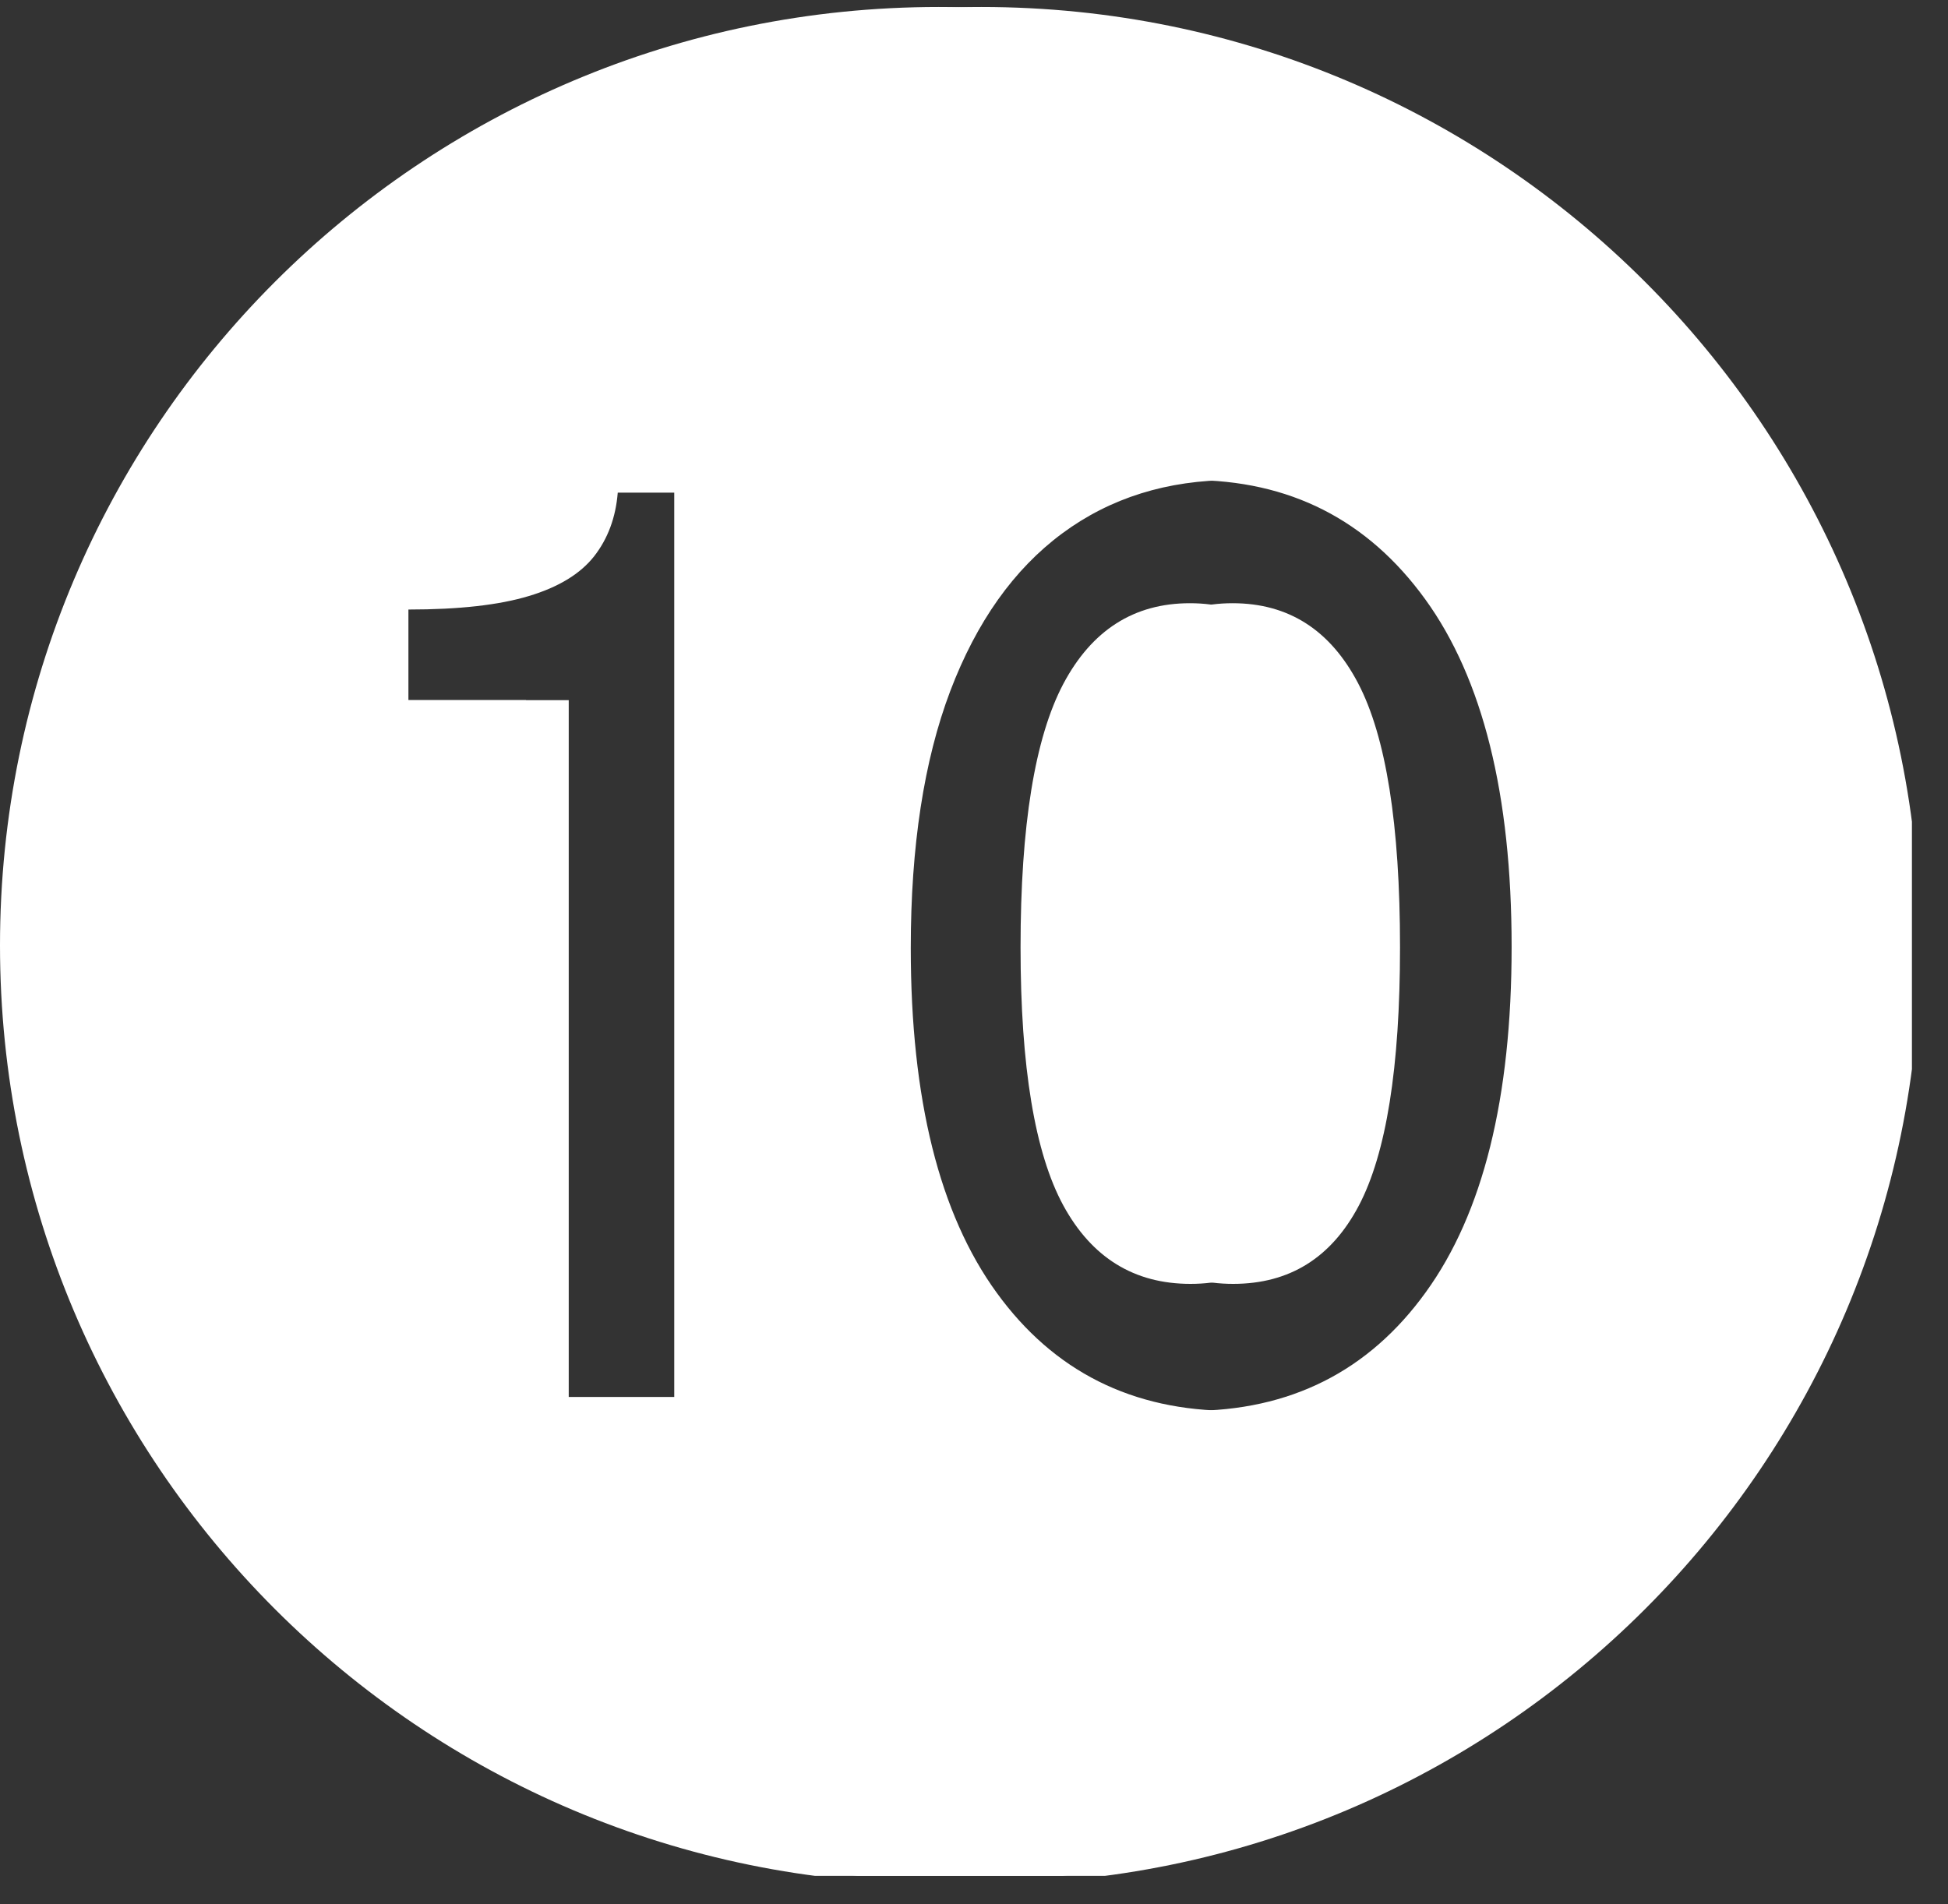 <svg xmlns="http://www.w3.org/2000/svg" xmlns:xlink="http://www.w3.org/1999/xlink" width="90" zoomAndPan="magnify" viewBox="0 0 67.5 66" height="88" preserveAspectRatio="xMidYMid meet" version="1.0"><rect x="0" y="0" width="67.5" height="66" fill="#333333" stroke="none"/><defs><clipPath id="95e4a0426e"><path d="M 1.48 0.242 L 66.25 0.242 L 66.25 65.012 L 1.48 65.012 Z M 1.48 0.242 " clip-rule="nonzero"/></clipPath><clipPath id="baf63da8af"><path d="M 0 0.242 L 64.77 0.242 L 64.77 65.012 L 0 65.012 Z M 0 0.242 " clip-rule="nonzero"/></clipPath></defs><path fill="#ffffff" d="M 42.711 20.906 C 40.773 20.906 39.312 21.84 38.328 23.703 C 37.34 25.57 36.844 28.613 36.844 32.832 C 36.844 36.98 37.34 39.961 38.328 41.777 C 39.312 43.59 40.781 44.496 42.73 44.496 C 44.68 44.496 46.129 43.594 47.082 41.789 C 48.035 39.98 48.512 36.996 48.512 32.832 C 48.512 28.582 48.027 25.531 47.062 23.684 C 46.094 21.832 44.645 20.906 42.711 20.906 Z M 42.711 20.906 " fill-opacity="1" fill-rule="nonzero"/><g clip-path="url(#95e4a0426e)"><path fill="#ffffff" d="M 34.004 0.242 C 16.043 0.242 1.48 14.805 1.48 32.766 C 1.48 50.73 16.043 65.293 34.004 65.293 C 51.969 65.293 66.531 50.73 66.531 32.766 C 66.531 14.805 51.969 0.242 34.004 0.242 Z M 24.848 48.422 L 19.707 48.422 L 19.707 24.266 L 14.152 24.266 L 14.152 21.125 C 15.906 21.125 17.297 20.969 18.328 20.656 C 19.355 20.348 20.109 19.887 20.586 19.281 C 21.062 18.672 21.336 17.938 21.406 17.07 L 24.848 17.07 Z M 50.887 44.789 C 48.902 47.531 46.176 48.898 42.711 48.898 C 39.242 48.898 36.516 47.535 34.535 44.801 C 32.551 42.07 31.559 38.086 31.559 32.855 C 31.559 29.328 32.016 26.359 32.926 23.953 C 33.84 21.547 35.133 19.727 36.805 18.488 C 38.473 17.254 40.449 16.637 42.73 16.637 C 46.156 16.637 48.867 18.012 50.863 20.766 C 52.859 23.52 53.859 27.535 53.859 32.812 C 53.859 38.059 52.867 42.051 50.887 44.789 Z M 50.887 44.789 " fill-opacity="1" fill-rule="nonzero"/></g><path fill="#ffffff" d="M 41.23 20.906 C 39.293 20.906 37.832 21.84 36.844 23.703 C 35.859 25.57 35.363 28.613 35.363 32.832 C 35.363 36.98 35.859 39.961 36.844 41.777 C 37.832 43.59 39.301 44.496 41.25 44.496 C 43.199 44.496 44.648 43.594 45.602 41.789 C 46.555 39.98 47.031 36.996 47.031 32.832 C 47.031 28.582 46.547 25.531 45.582 23.684 C 44.613 21.832 43.164 20.906 41.23 20.906 Z M 41.23 20.906 " fill-opacity="1" fill-rule="nonzero"/><g clip-path="url(#baf63da8af)"><path fill="#ffffff" d="M 32.523 0.242 C 14.562 0.242 0 14.805 0 32.766 C 0 50.73 14.562 65.293 32.523 65.293 C 50.488 65.293 65.051 50.73 65.051 32.766 C 65.051 14.805 50.488 0.242 32.523 0.242 Z M 23.363 48.422 L 18.227 48.422 L 18.227 24.266 L 12.672 24.266 L 12.672 21.125 C 14.426 21.125 15.816 20.969 16.848 20.656 C 17.875 20.348 18.629 19.887 19.105 19.281 C 19.582 18.672 19.855 17.938 19.926 17.07 L 23.363 17.07 Z M 49.402 44.789 C 47.422 47.531 44.695 48.898 41.23 48.898 C 37.762 48.898 35.035 47.535 33.055 44.801 C 31.07 42.07 30.078 38.086 30.078 32.855 C 30.078 29.328 30.535 26.359 31.445 23.953 C 32.359 21.547 33.648 19.727 35.32 18.488 C 36.992 17.254 38.969 16.637 41.25 16.637 C 44.676 16.637 47.387 18.012 49.383 20.766 C 51.379 23.52 52.379 27.535 52.379 32.812 C 52.379 38.059 51.387 42.051 49.402 44.789 Z M 49.402 44.789 " fill-opacity="1" fill-rule="nonzero"/></g></svg>
